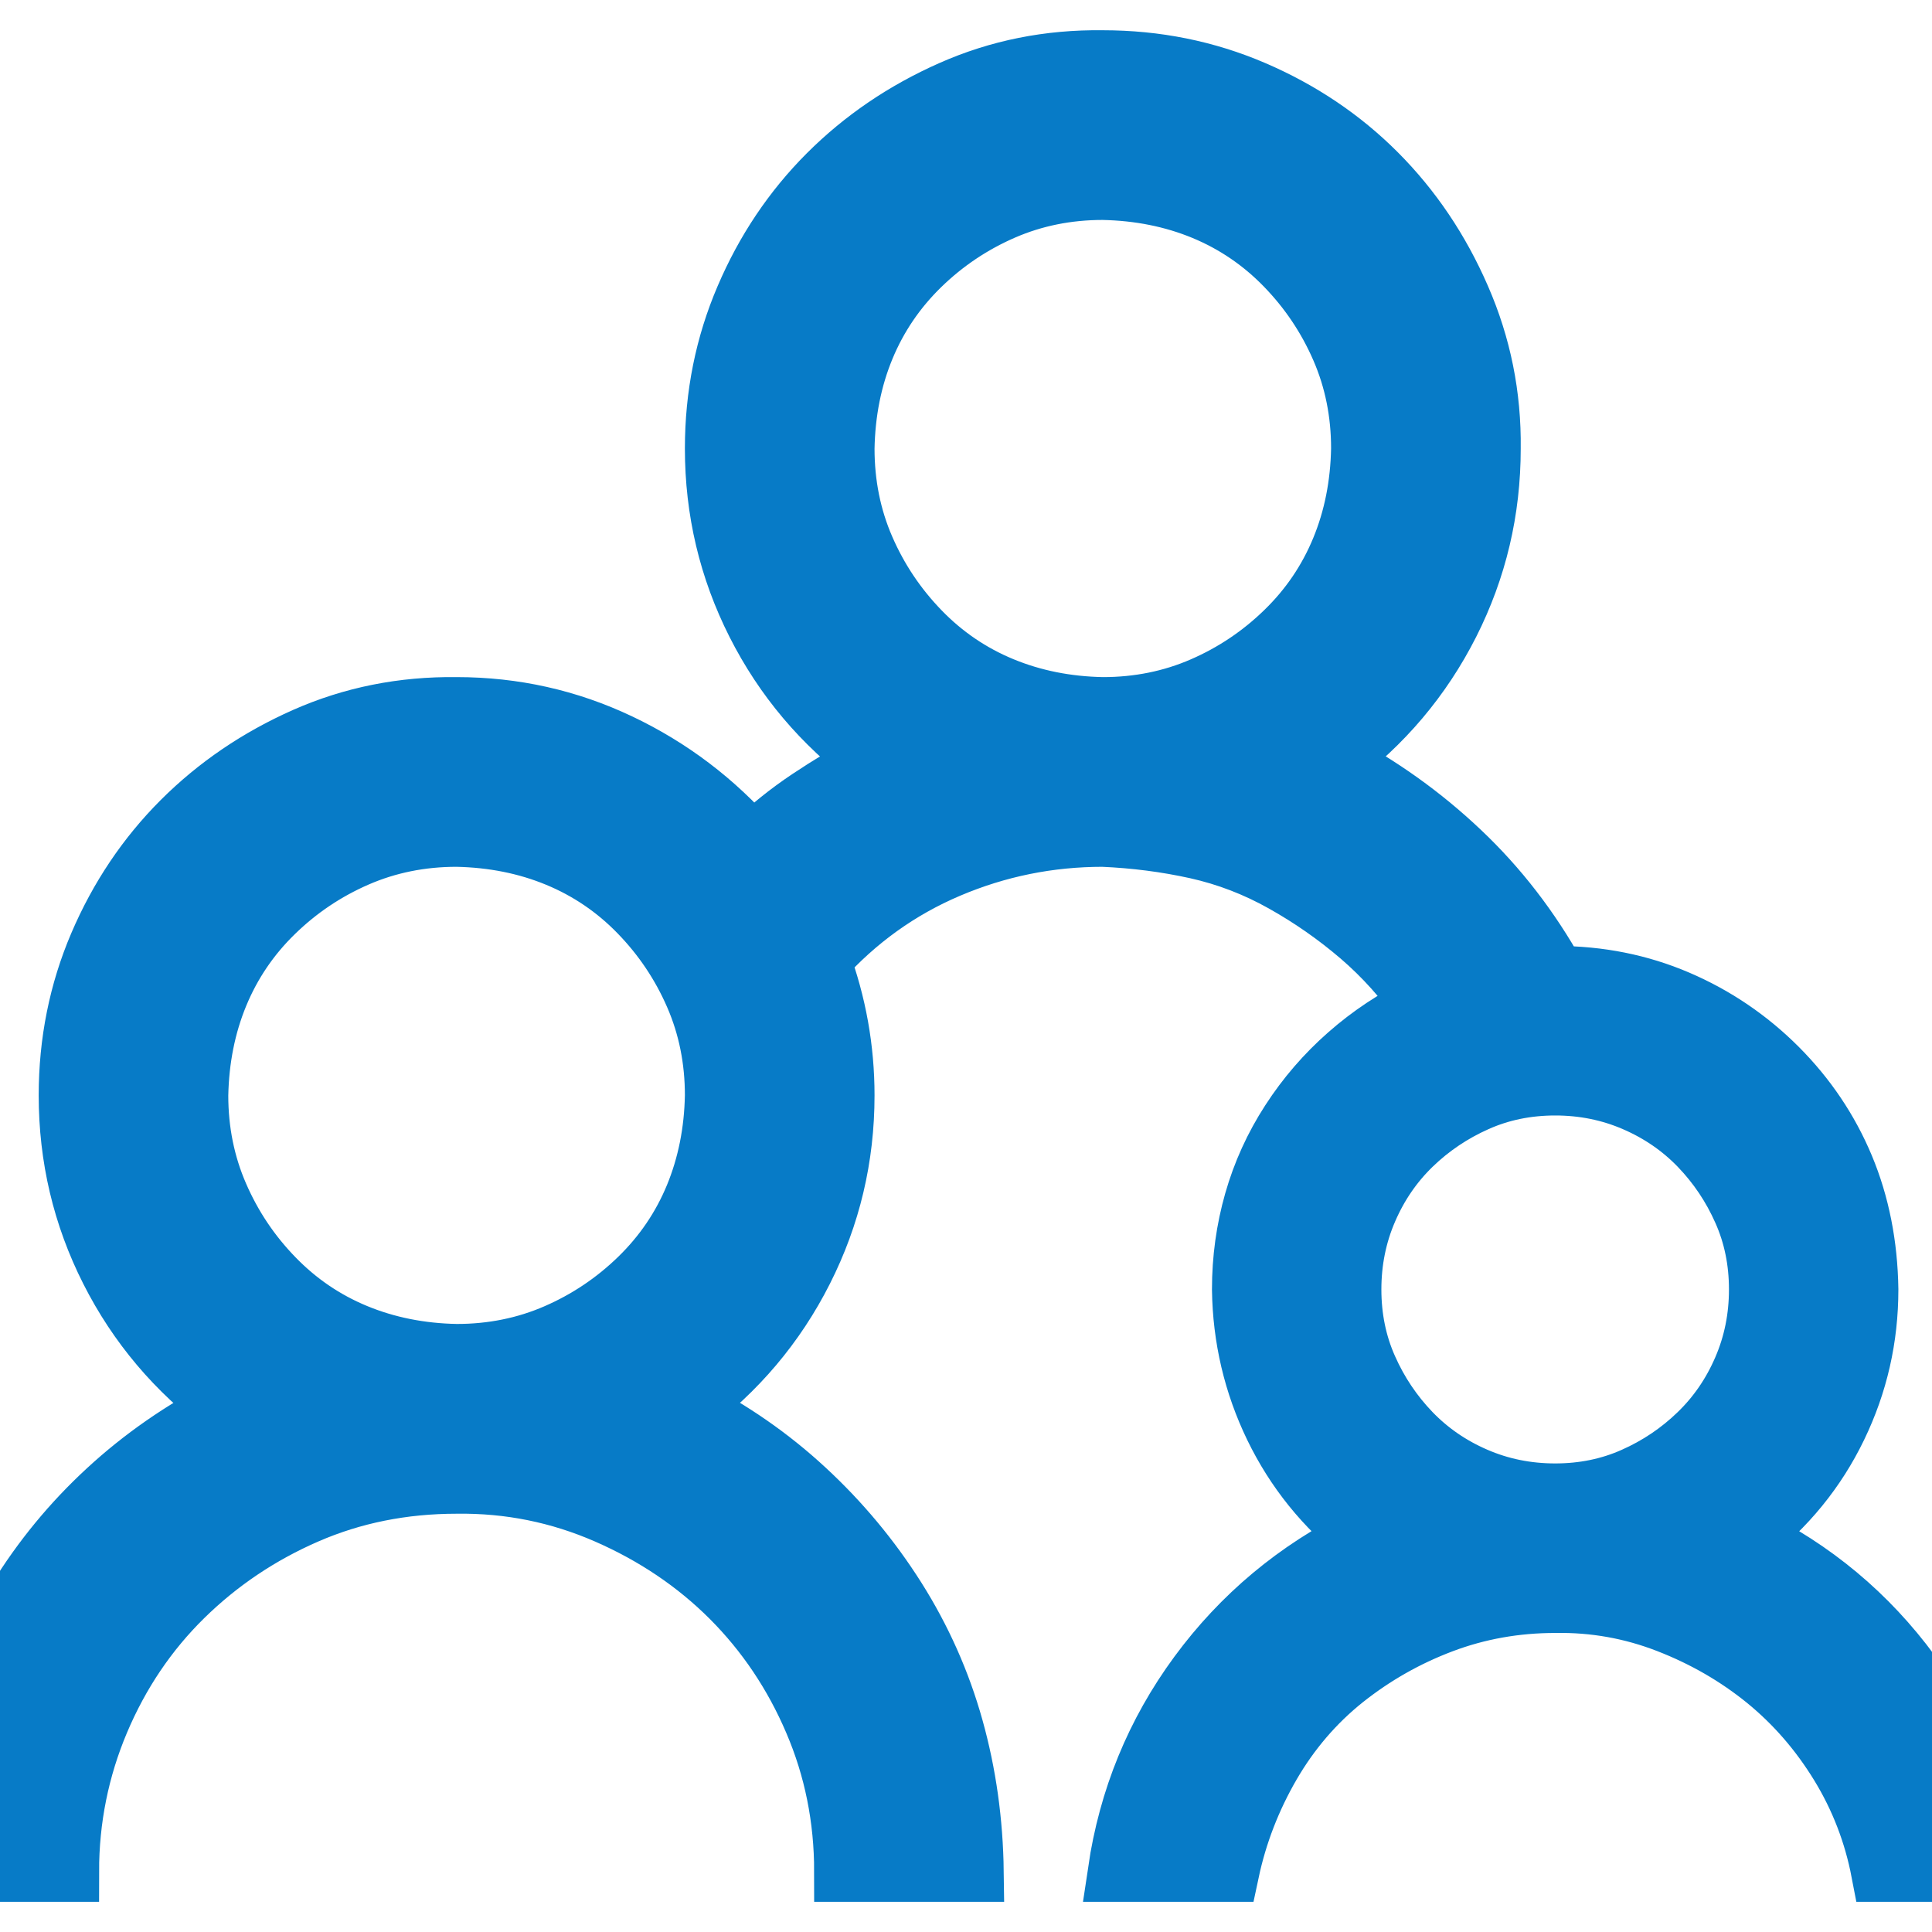 <svg width="32" height="32" viewBox="0 0 32 32" fill="none" xmlns="http://www.w3.org/2000/svg">
<g clip-path="url(#clip0_3868_2756)">
<mask id="path-1-outside-1_3868_2756" maskUnits="userSpaceOnUse" x="-2" y="0" width="36" height="32" fill="black">
<rect fill="white" x="-2" width="36" height="32"/>
<path d="M28.936 25.459C30.029 25.994 30.932 26.748 31.645 27.719C32.359 28.69 32.81 29.784 33 31H31.16C31.038 30.364 30.809 29.772 30.475 29.226C30.14 28.679 29.733 28.21 29.254 27.819C28.774 27.429 28.234 27.116 27.632 26.882C27.029 26.647 26.405 26.536 25.759 26.547C25.101 26.547 24.476 26.659 23.885 26.882C23.294 27.105 22.754 27.412 22.263 27.802C21.773 28.193 21.366 28.668 21.042 29.226C20.719 29.784 20.49 30.375 20.357 31H18.517C18.695 29.795 19.141 28.706 19.855 27.735C20.569 26.765 21.477 26.006 22.581 25.459C21.945 24.957 21.455 24.348 21.109 23.634C20.764 22.92 20.585 22.161 20.574 21.357C20.574 20.855 20.641 20.37 20.775 19.901C20.909 19.432 21.109 18.991 21.377 18.578C21.644 18.165 21.962 17.797 22.33 17.474C22.698 17.15 23.11 16.876 23.568 16.653C23.267 16.218 22.921 15.833 22.531 15.498C22.14 15.163 21.717 14.867 21.26 14.611C20.803 14.354 20.323 14.17 19.821 14.058C19.32 13.947 18.801 13.88 18.266 13.857C17.374 13.857 16.521 14.03 15.707 14.376C14.893 14.722 14.185 15.23 13.583 15.9C13.851 16.625 13.985 17.373 13.985 18.143C13.985 19.17 13.756 20.135 13.299 21.039C12.842 21.943 12.201 22.702 11.376 23.316C12.101 23.684 12.753 24.136 13.332 24.672C13.912 25.208 14.414 25.81 14.838 26.48C15.261 27.15 15.579 27.864 15.791 28.623C16.003 29.382 16.114 30.174 16.125 31H13.985C13.985 30.118 13.818 29.287 13.483 28.506C13.149 27.724 12.691 27.044 12.112 26.463C11.532 25.883 10.846 25.42 10.055 25.074C9.263 24.728 8.432 24.56 7.563 24.572C6.671 24.572 5.84 24.739 5.071 25.074C4.302 25.409 3.621 25.866 3.03 26.447C2.44 27.027 1.977 27.713 1.642 28.506C1.308 29.298 1.141 30.13 1.141 31H-1C-1 30.185 -0.889 29.398 -0.666 28.64C-0.443 27.881 -0.125 27.166 0.288 26.497C0.7 25.827 1.196 25.224 1.776 24.689C2.356 24.153 3.014 23.695 3.75 23.316C2.925 22.702 2.283 21.943 1.826 21.039C1.369 20.135 1.141 19.17 1.141 18.143C1.141 17.261 1.308 16.43 1.642 15.649C1.977 14.867 2.434 14.187 3.014 13.606C3.594 13.026 4.274 12.563 5.054 12.217C5.835 11.871 6.671 11.704 7.563 11.715C8.51 11.715 9.408 11.915 10.255 12.317C11.103 12.719 11.838 13.277 12.463 13.991C12.753 13.712 13.065 13.461 13.399 13.238C13.734 13.015 14.085 12.803 14.453 12.602C13.628 11.988 12.987 11.229 12.53 10.325C12.073 9.421 11.844 8.456 11.844 7.429C11.844 6.547 12.011 5.716 12.346 4.935C12.68 4.153 13.137 3.473 13.717 2.892C14.297 2.312 14.977 1.849 15.758 1.503C16.538 1.157 17.374 0.989 18.266 1.001C19.147 1.001 19.977 1.168 20.758 1.503C21.538 1.838 22.219 2.295 22.798 2.875C23.378 3.456 23.841 4.142 24.186 4.935C24.532 5.727 24.699 6.558 24.688 7.429C24.688 8.456 24.46 9.421 24.003 10.325C23.545 11.229 22.904 11.988 22.079 12.602C22.86 13.015 23.562 13.517 24.186 14.109C24.811 14.7 25.34 15.386 25.775 16.168C26.489 16.168 27.158 16.302 27.782 16.569C28.407 16.837 28.958 17.211 29.438 17.691C29.917 18.171 30.285 18.718 30.542 19.332C30.798 19.945 30.932 20.621 30.943 21.357C30.943 22.161 30.77 22.92 30.424 23.634C30.079 24.348 29.583 24.957 28.936 25.459ZM7.563 22.429C8.154 22.429 8.706 22.317 9.218 22.094C9.731 21.871 10.188 21.564 10.59 21.173C10.991 20.782 11.298 20.331 11.51 19.817C11.721 19.304 11.833 18.746 11.844 18.143C11.844 17.552 11.733 16.999 11.51 16.486C11.287 15.972 10.98 15.515 10.59 15.113C10.2 14.711 9.748 14.404 9.235 14.192C8.722 13.98 8.165 13.869 7.563 13.857C6.972 13.857 6.42 13.969 5.907 14.192C5.394 14.415 4.937 14.722 4.536 15.113C4.134 15.504 3.828 15.956 3.616 16.469C3.404 16.982 3.293 17.54 3.281 18.143C3.281 18.735 3.393 19.287 3.616 19.8C3.839 20.314 4.145 20.771 4.536 21.173C4.926 21.575 5.377 21.882 5.89 22.094C6.403 22.306 6.961 22.418 7.563 22.429ZM13.985 7.429C13.985 8.02 14.096 8.573 14.319 9.086C14.542 9.6 14.849 10.057 15.239 10.459C15.629 10.861 16.081 11.168 16.594 11.38C17.107 11.592 17.664 11.704 18.266 11.715C18.857 11.715 19.409 11.603 19.922 11.38C20.435 11.157 20.892 10.85 21.293 10.459C21.695 10.068 22.001 9.616 22.213 9.103C22.425 8.59 22.536 8.032 22.547 7.429C22.547 6.837 22.436 6.285 22.213 5.772C21.99 5.258 21.683 4.801 21.293 4.399C20.903 3.997 20.451 3.69 19.939 3.478C19.426 3.266 18.868 3.155 18.266 3.143C17.675 3.143 17.123 3.255 16.61 3.478C16.098 3.701 15.64 4.008 15.239 4.399C14.838 4.79 14.531 5.242 14.319 5.755C14.107 6.268 13.996 6.826 13.985 7.429ZM25.759 17.976C25.29 17.976 24.855 18.065 24.454 18.244C24.053 18.422 23.696 18.662 23.384 18.963C23.072 19.265 22.826 19.622 22.648 20.035C22.469 20.448 22.38 20.889 22.38 21.357C22.38 21.826 22.469 22.261 22.648 22.663C22.826 23.065 23.066 23.422 23.367 23.735C23.668 24.047 24.025 24.293 24.437 24.471C24.85 24.65 25.29 24.739 25.759 24.739C26.227 24.739 26.662 24.65 27.063 24.471C27.464 24.293 27.821 24.053 28.133 23.751C28.445 23.45 28.691 23.093 28.869 22.68C29.048 22.267 29.137 21.826 29.137 21.357C29.137 20.889 29.048 20.453 28.869 20.052C28.691 19.65 28.451 19.293 28.15 18.98C27.849 18.668 27.492 18.422 27.08 18.244C26.667 18.065 26.227 17.976 25.759 17.976Z"/>
</mask>
<path d="M28.936 25.459C30.029 25.994 30.932 26.748 31.645 27.719C32.359 28.69 32.81 29.784 33 31H31.16C31.038 30.364 30.809 29.772 30.475 29.226C30.14 28.679 29.733 28.21 29.254 27.819C28.774 27.429 28.234 27.116 27.632 26.882C27.029 26.647 26.405 26.536 25.759 26.547C25.101 26.547 24.476 26.659 23.885 26.882C23.294 27.105 22.754 27.412 22.263 27.802C21.773 28.193 21.366 28.668 21.042 29.226C20.719 29.784 20.49 30.375 20.357 31H18.517C18.695 29.795 19.141 28.706 19.855 27.735C20.569 26.765 21.477 26.006 22.581 25.459C21.945 24.957 21.455 24.348 21.109 23.634C20.764 22.92 20.585 22.161 20.574 21.357C20.574 20.855 20.641 20.37 20.775 19.901C20.909 19.432 21.109 18.991 21.377 18.578C21.644 18.165 21.962 17.797 22.33 17.474C22.698 17.15 23.11 16.876 23.568 16.653C23.267 16.218 22.921 15.833 22.531 15.498C22.14 15.163 21.717 14.867 21.26 14.611C20.803 14.354 20.323 14.17 19.821 14.058C19.32 13.947 18.801 13.88 18.266 13.857C17.374 13.857 16.521 14.03 15.707 14.376C14.893 14.722 14.185 15.23 13.583 15.9C13.851 16.625 13.985 17.373 13.985 18.143C13.985 19.17 13.756 20.135 13.299 21.039C12.842 21.943 12.201 22.702 11.376 23.316C12.101 23.684 12.753 24.136 13.332 24.672C13.912 25.208 14.414 25.81 14.838 26.48C15.261 27.15 15.579 27.864 15.791 28.623C16.003 29.382 16.114 30.174 16.125 31H13.985C13.985 30.118 13.818 29.287 13.483 28.506C13.149 27.724 12.691 27.044 12.112 26.463C11.532 25.883 10.846 25.42 10.055 25.074C9.263 24.728 8.432 24.56 7.563 24.572C6.671 24.572 5.84 24.739 5.071 25.074C4.302 25.409 3.621 25.866 3.03 26.447C2.44 27.027 1.977 27.713 1.642 28.506C1.308 29.298 1.141 30.13 1.141 31H-1C-1 30.185 -0.889 29.398 -0.666 28.64C-0.443 27.881 -0.125 27.166 0.288 26.497C0.7 25.827 1.196 25.224 1.776 24.689C2.356 24.153 3.014 23.695 3.75 23.316C2.925 22.702 2.283 21.943 1.826 21.039C1.369 20.135 1.141 19.17 1.141 18.143C1.141 17.261 1.308 16.43 1.642 15.649C1.977 14.867 2.434 14.187 3.014 13.606C3.594 13.026 4.274 12.563 5.054 12.217C5.835 11.871 6.671 11.704 7.563 11.715C8.51 11.715 9.408 11.915 10.255 12.317C11.103 12.719 11.838 13.277 12.463 13.991C12.753 13.712 13.065 13.461 13.399 13.238C13.734 13.015 14.085 12.803 14.453 12.602C13.628 11.988 12.987 11.229 12.53 10.325C12.073 9.421 11.844 8.456 11.844 7.429C11.844 6.547 12.011 5.716 12.346 4.935C12.68 4.153 13.137 3.473 13.717 2.892C14.297 2.312 14.977 1.849 15.758 1.503C16.538 1.157 17.374 0.989 18.266 1.001C19.147 1.001 19.977 1.168 20.758 1.503C21.538 1.838 22.219 2.295 22.798 2.875C23.378 3.456 23.841 4.142 24.186 4.935C24.532 5.727 24.699 6.558 24.688 7.429C24.688 8.456 24.46 9.421 24.003 10.325C23.545 11.229 22.904 11.988 22.079 12.602C22.86 13.015 23.562 13.517 24.186 14.109C24.811 14.7 25.34 15.386 25.775 16.168C26.489 16.168 27.158 16.302 27.782 16.569C28.407 16.837 28.958 17.211 29.438 17.691C29.917 18.171 30.285 18.718 30.542 19.332C30.798 19.945 30.932 20.621 30.943 21.357C30.943 22.161 30.77 22.92 30.424 23.634C30.079 24.348 29.583 24.957 28.936 25.459ZM7.563 22.429C8.154 22.429 8.706 22.317 9.218 22.094C9.731 21.871 10.188 21.564 10.59 21.173C10.991 20.782 11.298 20.331 11.51 19.817C11.721 19.304 11.833 18.746 11.844 18.143C11.844 17.552 11.733 16.999 11.51 16.486C11.287 15.972 10.98 15.515 10.59 15.113C10.2 14.711 9.748 14.404 9.235 14.192C8.722 13.98 8.165 13.869 7.563 13.857C6.972 13.857 6.42 13.969 5.907 14.192C5.394 14.415 4.937 14.722 4.536 15.113C4.134 15.504 3.828 15.956 3.616 16.469C3.404 16.982 3.293 17.54 3.281 18.143C3.281 18.735 3.393 19.287 3.616 19.8C3.839 20.314 4.145 20.771 4.536 21.173C4.926 21.575 5.377 21.882 5.89 22.094C6.403 22.306 6.961 22.418 7.563 22.429ZM13.985 7.429C13.985 8.02 14.096 8.573 14.319 9.086C14.542 9.6 14.849 10.057 15.239 10.459C15.629 10.861 16.081 11.168 16.594 11.38C17.107 11.592 17.664 11.704 18.266 11.715C18.857 11.715 19.409 11.603 19.922 11.38C20.435 11.157 20.892 10.85 21.293 10.459C21.695 10.068 22.001 9.616 22.213 9.103C22.425 8.59 22.536 8.032 22.547 7.429C22.547 6.837 22.436 6.285 22.213 5.772C21.99 5.258 21.683 4.801 21.293 4.399C20.903 3.997 20.451 3.69 19.939 3.478C19.426 3.266 18.868 3.155 18.266 3.143C17.675 3.143 17.123 3.255 16.61 3.478C16.098 3.701 15.64 4.008 15.239 4.399C14.838 4.79 14.531 5.242 14.319 5.755C14.107 6.268 13.996 6.826 13.985 7.429ZM25.759 17.976C25.29 17.976 24.855 18.065 24.454 18.244C24.053 18.422 23.696 18.662 23.384 18.963C23.072 19.265 22.826 19.622 22.648 20.035C22.469 20.448 22.38 20.889 22.38 21.357C22.38 21.826 22.469 22.261 22.648 22.663C22.826 23.065 23.066 23.422 23.367 23.735C23.668 24.047 24.025 24.293 24.437 24.471C24.85 24.65 25.29 24.739 25.759 24.739C26.227 24.739 26.662 24.65 27.063 24.471C27.464 24.293 27.821 24.053 28.133 23.751C28.445 23.45 28.691 23.093 28.869 22.68C29.048 22.267 29.137 21.826 29.137 21.357C29.137 20.889 29.048 20.453 28.869 20.052C28.691 19.65 28.451 19.293 28.15 18.98C27.849 18.668 27.492 18.422 27.08 18.244C26.667 18.065 26.227 17.976 25.759 17.976Z" fill="#077BC7"/>
<path d="M28.936 25.459C30.029 25.994 30.932 26.748 31.645 27.719C32.359 28.69 32.81 29.784 33 31H31.16C31.038 30.364 30.809 29.772 30.475 29.226C30.14 28.679 29.733 28.21 29.254 27.819C28.774 27.429 28.234 27.116 27.632 26.882C27.029 26.647 26.405 26.536 25.759 26.547C25.101 26.547 24.476 26.659 23.885 26.882C23.294 27.105 22.754 27.412 22.263 27.802C21.773 28.193 21.366 28.668 21.042 29.226C20.719 29.784 20.49 30.375 20.357 31H18.517C18.695 29.795 19.141 28.706 19.855 27.735C20.569 26.765 21.477 26.006 22.581 25.459C21.945 24.957 21.455 24.348 21.109 23.634C20.764 22.92 20.585 22.161 20.574 21.357C20.574 20.855 20.641 20.37 20.775 19.901C20.909 19.432 21.109 18.991 21.377 18.578C21.644 18.165 21.962 17.797 22.33 17.474C22.698 17.15 23.11 16.876 23.568 16.653C23.267 16.218 22.921 15.833 22.531 15.498C22.14 15.163 21.717 14.867 21.26 14.611C20.803 14.354 20.323 14.17 19.821 14.058C19.32 13.947 18.801 13.88 18.266 13.857C17.374 13.857 16.521 14.03 15.707 14.376C14.893 14.722 14.185 15.23 13.583 15.9C13.851 16.625 13.985 17.373 13.985 18.143C13.985 19.17 13.756 20.135 13.299 21.039C12.842 21.943 12.201 22.702 11.376 23.316C12.101 23.684 12.753 24.136 13.332 24.672C13.912 25.208 14.414 25.81 14.838 26.48C15.261 27.15 15.579 27.864 15.791 28.623C16.003 29.382 16.114 30.174 16.125 31H13.985C13.985 30.118 13.818 29.287 13.483 28.506C13.149 27.724 12.691 27.044 12.112 26.463C11.532 25.883 10.846 25.42 10.055 25.074C9.263 24.728 8.432 24.56 7.563 24.572C6.671 24.572 5.84 24.739 5.071 25.074C4.302 25.409 3.621 25.866 3.03 26.447C2.44 27.027 1.977 27.713 1.642 28.506C1.308 29.298 1.141 30.13 1.141 31H-1C-1 30.185 -0.889 29.398 -0.666 28.64C-0.443 27.881 -0.125 27.166 0.288 26.497C0.7 25.827 1.196 25.224 1.776 24.689C2.356 24.153 3.014 23.695 3.75 23.316C2.925 22.702 2.283 21.943 1.826 21.039C1.369 20.135 1.141 19.17 1.141 18.143C1.141 17.261 1.308 16.43 1.642 15.649C1.977 14.867 2.434 14.187 3.014 13.606C3.594 13.026 4.274 12.563 5.054 12.217C5.835 11.871 6.671 11.704 7.563 11.715C8.51 11.715 9.408 11.915 10.255 12.317C11.103 12.719 11.838 13.277 12.463 13.991C12.753 13.712 13.065 13.461 13.399 13.238C13.734 13.015 14.085 12.803 14.453 12.602C13.628 11.988 12.987 11.229 12.53 10.325C12.073 9.421 11.844 8.456 11.844 7.429C11.844 6.547 12.011 5.716 12.346 4.935C12.68 4.153 13.137 3.473 13.717 2.892C14.297 2.312 14.977 1.849 15.758 1.503C16.538 1.157 17.374 0.989 18.266 1.001C19.147 1.001 19.977 1.168 20.758 1.503C21.538 1.838 22.219 2.295 22.798 2.875C23.378 3.456 23.841 4.142 24.186 4.935C24.532 5.727 24.699 6.558 24.688 7.429C24.688 8.456 24.46 9.421 24.003 10.325C23.545 11.229 22.904 11.988 22.079 12.602C22.86 13.015 23.562 13.517 24.186 14.109C24.811 14.7 25.34 15.386 25.775 16.168C26.489 16.168 27.158 16.302 27.782 16.569C28.407 16.837 28.958 17.211 29.438 17.691C29.917 18.171 30.285 18.718 30.542 19.332C30.798 19.945 30.932 20.621 30.943 21.357C30.943 22.161 30.77 22.92 30.424 23.634C30.079 24.348 29.583 24.957 28.936 25.459ZM7.563 22.429C8.154 22.429 8.706 22.317 9.218 22.094C9.731 21.871 10.188 21.564 10.59 21.173C10.991 20.782 11.298 20.331 11.51 19.817C11.721 19.304 11.833 18.746 11.844 18.143C11.844 17.552 11.733 16.999 11.51 16.486C11.287 15.972 10.98 15.515 10.59 15.113C10.2 14.711 9.748 14.404 9.235 14.192C8.722 13.98 8.165 13.869 7.563 13.857C6.972 13.857 6.42 13.969 5.907 14.192C5.394 14.415 4.937 14.722 4.536 15.113C4.134 15.504 3.828 15.956 3.616 16.469C3.404 16.982 3.293 17.54 3.281 18.143C3.281 18.735 3.393 19.287 3.616 19.8C3.839 20.314 4.145 20.771 4.536 21.173C4.926 21.575 5.377 21.882 5.89 22.094C6.403 22.306 6.961 22.418 7.563 22.429ZM13.985 7.429C13.985 8.02 14.096 8.573 14.319 9.086C14.542 9.6 14.849 10.057 15.239 10.459C15.629 10.861 16.081 11.168 16.594 11.38C17.107 11.592 17.664 11.704 18.266 11.715C18.857 11.715 19.409 11.603 19.922 11.38C20.435 11.157 20.892 10.85 21.293 10.459C21.695 10.068 22.001 9.616 22.213 9.103C22.425 8.59 22.536 8.032 22.547 7.429C22.547 6.837 22.436 6.285 22.213 5.772C21.99 5.258 21.683 4.801 21.293 4.399C20.903 3.997 20.451 3.69 19.939 3.478C19.426 3.266 18.868 3.155 18.266 3.143C17.675 3.143 17.123 3.255 16.61 3.478C16.098 3.701 15.64 4.008 15.239 4.399C14.838 4.79 14.531 5.242 14.319 5.755C14.107 6.268 13.996 6.826 13.985 7.429ZM25.759 17.976C25.29 17.976 24.855 18.065 24.454 18.244C24.053 18.422 23.696 18.662 23.384 18.963C23.072 19.265 22.826 19.622 22.648 20.035C22.469 20.448 22.38 20.889 22.38 21.357C22.38 21.826 22.469 22.261 22.648 22.663C22.826 23.065 23.066 23.422 23.367 23.735C23.668 24.047 24.025 24.293 24.437 24.471C24.85 24.65 25.29 24.739 25.759 24.739C26.227 24.739 26.662 24.65 27.063 24.471C27.464 24.293 27.821 24.053 28.133 23.751C28.445 23.45 28.691 23.093 28.869 22.68C29.048 22.267 29.137 21.826 29.137 21.357C29.137 20.889 29.048 20.453 28.869 20.052C28.691 19.65 28.451 19.293 28.15 18.98C27.849 18.668 27.492 18.422 27.08 18.244C26.667 18.065 26.227 17.976 25.759 17.976Z" stroke="#077BC7" mask="url(#path-1-outside-1_3868_2756)"/>
</g>
<defs>
<clipPath id="clip0_3868_2756">
<rect width="32" height="32" fill="white"/>
</clipPath>
</defs>
</svg>
